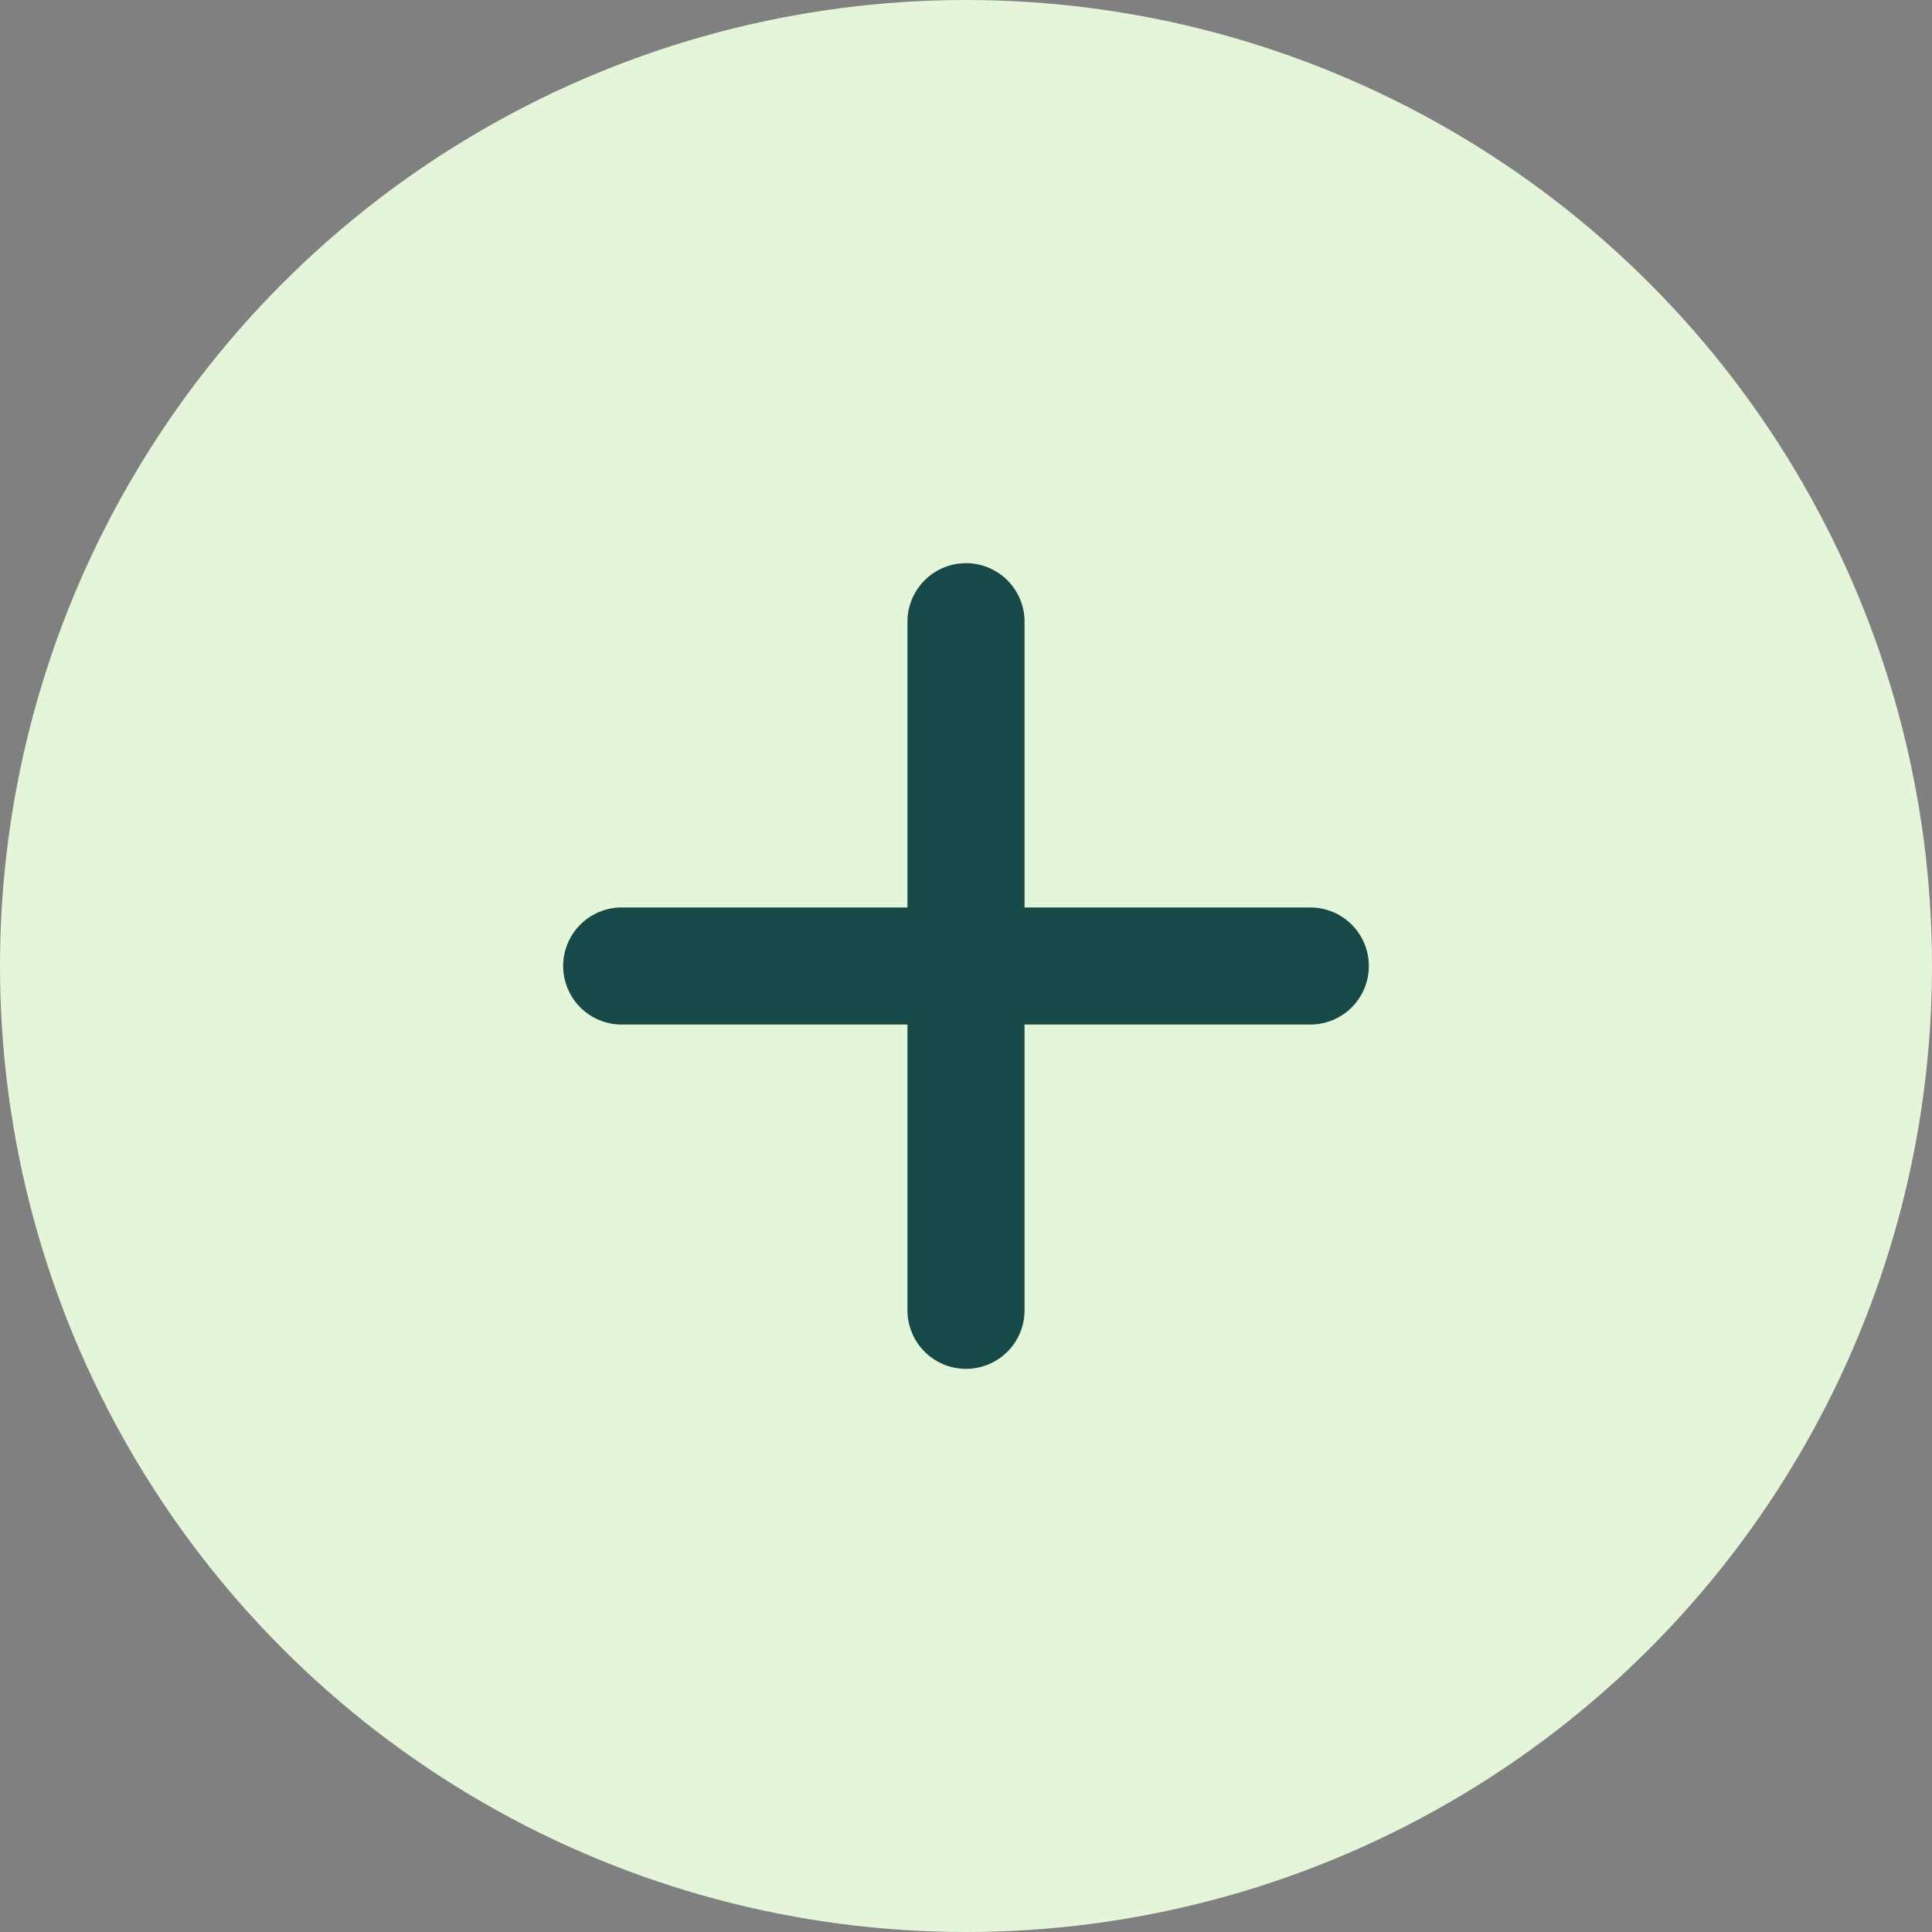 <svg id="Expand_Button_Light_green" data-name="Expand Button_Light green" xmlns="http://www.w3.org/2000/svg" width="33" height="33" viewBox="0 0 33 33">
  <rect x="0" y="0" width="33" height="33" fill="#808080" stroke="none"/>
  <circle id="Ellipse_13" data-name="Ellipse 13" cx="16.5" cy="16.5" r="16.5" fill="#e5f5da"/>
  <g id="Expand" transform="translate(-70.881 -576.881)">
    <line id="Line_3" data-name="Line 3" y2="11.762" transform="translate(87.381 587.5)" fill="none" stroke="#174948" stroke-linecap="round" stroke-width="2"/>
    <line id="Line_4" data-name="Line 4" y2="11.762" transform="translate(93.262 593.381) rotate(90)" fill="none" stroke="#174948" stroke-linecap="round" stroke-width="2"/>
  </g>
</svg>
